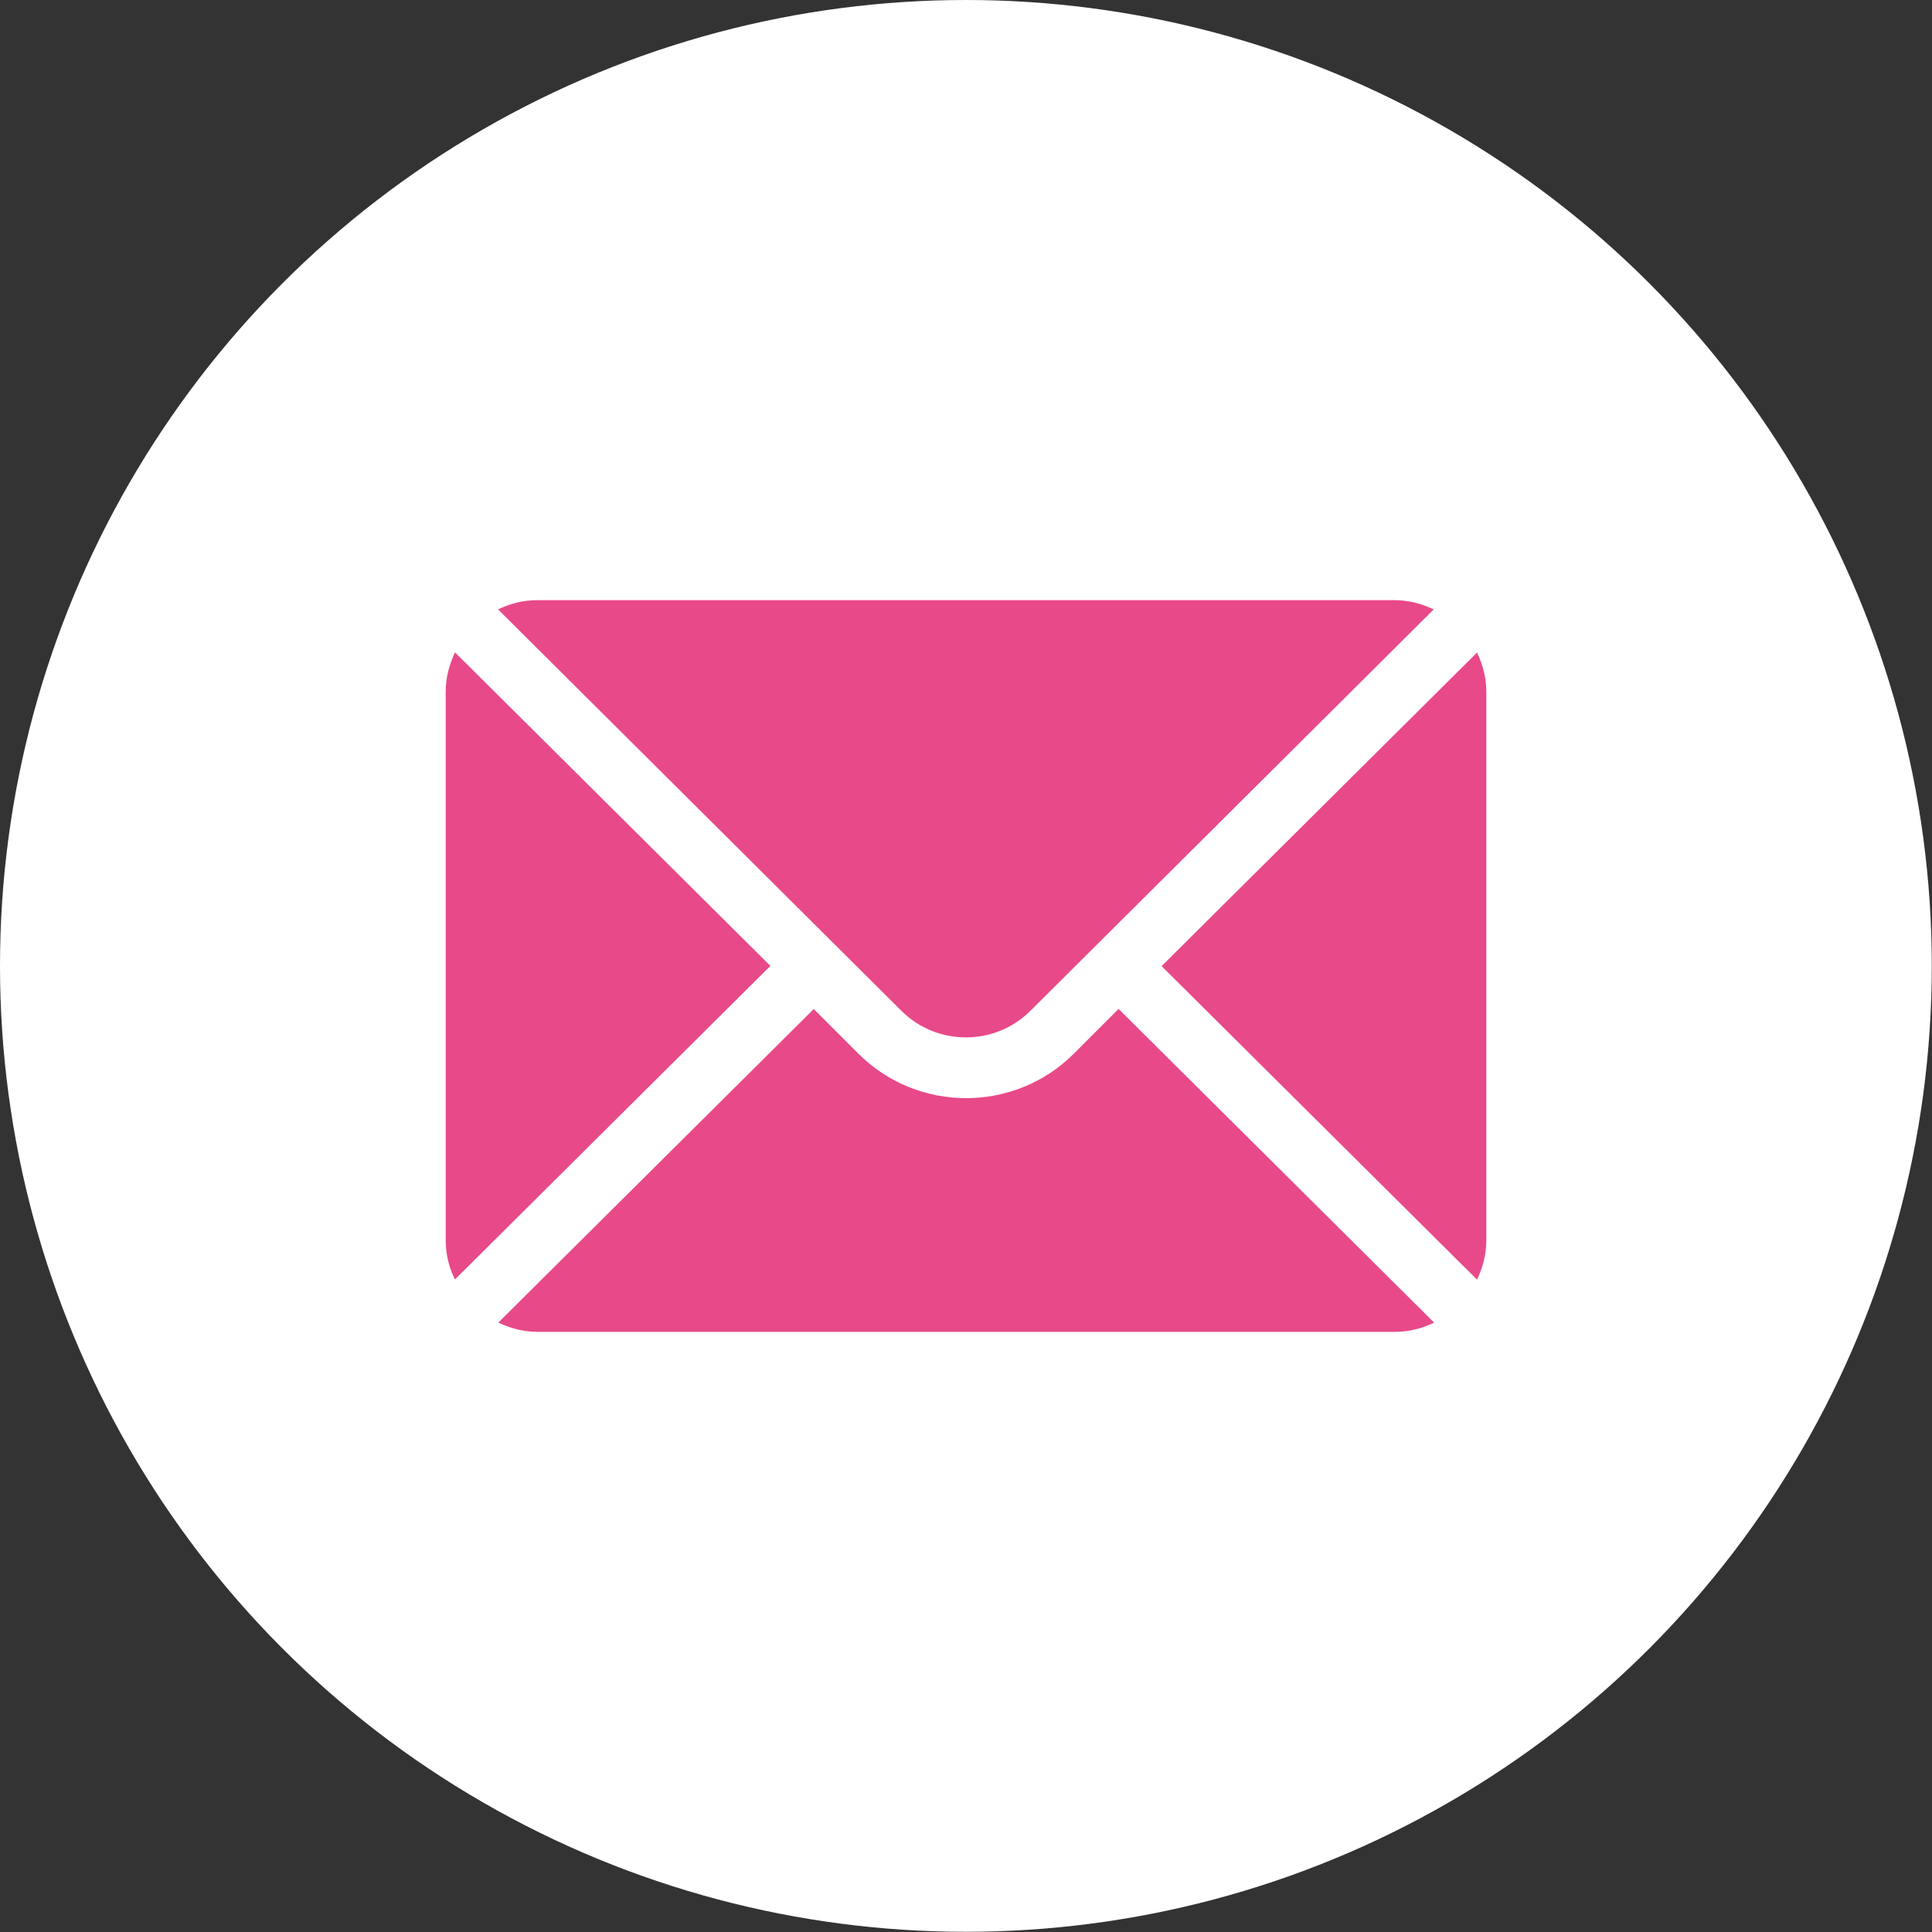 <?xml version="1.0" encoding="UTF-8"?><svg id="_レイヤー_2" xmlns="http://www.w3.org/2000/svg" viewBox="0 0 91.81 91.81"><rect x="0" y="0" width="91.81" height="91.81" fill="#333333" stroke="none"/><defs><style>.cls-1{fill:#fff;}.cls-2{fill:#e84989;}</style></defs><g id="_レイヤー_1-2"><circle class="cls-1" cx="45.9" cy="45.9" r="45.9"/><path class="cls-2" d="M70.19,31.01l-14.99,14.9,14.99,14.9c.27-.57.44-1.19.44-1.86v-26.07c0-.67-.16-1.29-.44-1.86Z"/><path class="cls-2" d="M66.28,28.52H25.53c-.67,0-1.29.16-1.86.44l19.16,19.07c1.69,1.69,4.45,1.69,6.14,0l19.16-19.07c-.57-.27-1.19-.44-1.86-.44Z"/><path class="cls-2" d="M21.62,31.01c-.27.57-.44,1.19-.44,1.86v26.07c0,.67.16,1.3.44,1.86l14.99-14.9-14.99-14.9Z"/><path class="cls-2" d="M53.15,47.95l-2.12,2.12c-2.82,2.82-7.42,2.82-10.24,0l-2.12-2.12-14.99,14.9c.57.27,1.19.44,1.86.44h40.75c.67,0,1.29-.16,1.86-.44l-14.99-14.9Z"/></g></svg>